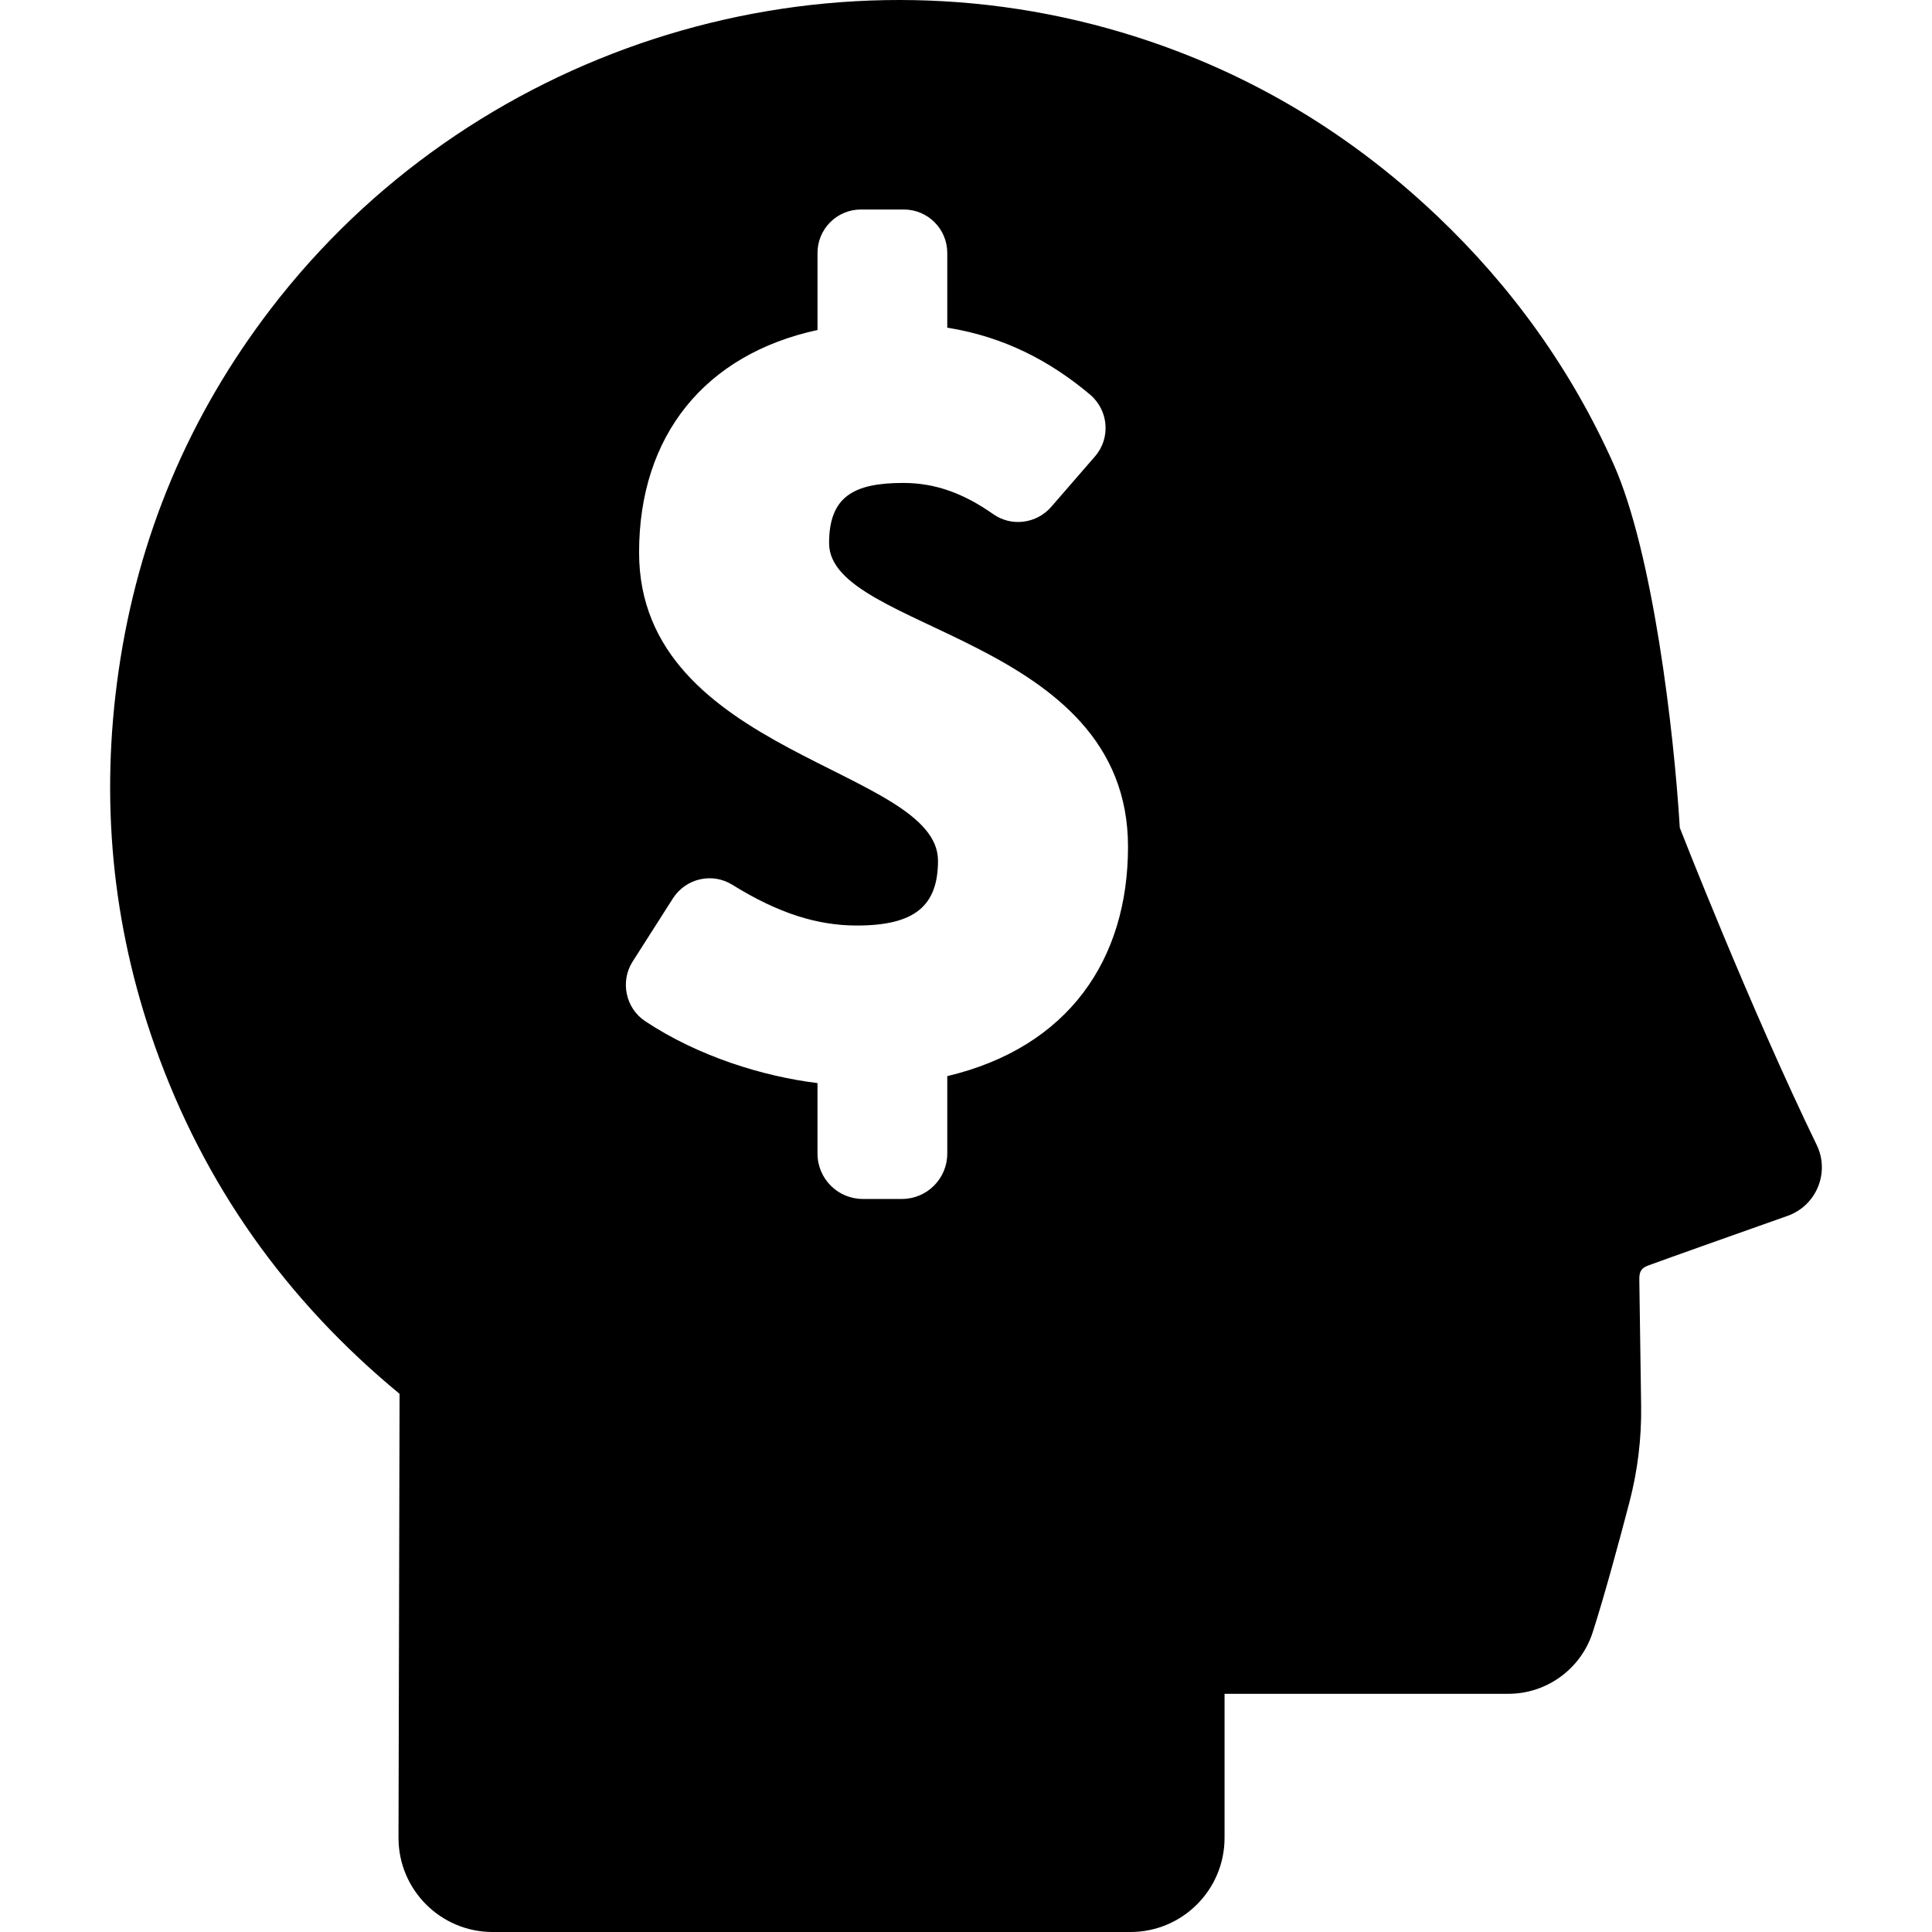 <?xml version="1.0" encoding="iso-8859-1"?>
<!-- Uploaded to: SVG Repo, www.svgrepo.com, Generator: SVG Repo Mixer Tools -->
<!DOCTYPE svg PUBLIC "-//W3C//DTD SVG 1.1//EN" "http://www.w3.org/Graphics/SVG/1.1/DTD/svg11.dtd">
<svg fill="#000000" version="1.1" id="Capa_1" xmlns="http://www.w3.org/2000/svg" xmlns:xlink="http://www.w3.org/1999/xlink" 
	 width="800px" height="800px" viewBox="0 0 923.578 923.578"
	 xml:space="preserve">
<g>
	<g>
		<path d="M803.012,395.697c-2.771-46.087-12.834-131.692-31.672-173.865c-20.173-45.158-48.691-84.812-84.525-118.787
			c-43.667-41.403-93.922-70.67-150.682-87.586c-148.894-44.373-312.192,8.957-406.55,132.011
			c-39.3,51.252-63.597,109.053-72.864,173.106c-8.864,61.265-3.312,121.185,17.319,179.479
			c23.443,66.241,62.742,121.533,116.973,166.255l-0.507,212.16c-0.06,24.896,20.105,45.108,45,45.108h304.884
			c24.853,0,45-20.147,45-45v-68.864c2.08-0.018,135.62,0,135.62,0c18.416,0,34.725-11.882,40.369-29.411
			c5.668-17.598,12.681-43.549,17.56-62.202c3.933-15.031,5.817-30.523,5.595-46.062l-0.872-60.513
			c-0.008-3.358,0.707-5.265,4.226-6.556c10.156-3.729,42.879-15.331,66.635-23.731c13.837-4.895,20.338-20.729,13.929-33.934
			C836.465,481.421,803.012,395.697,803.012,395.697z M452.833,514.438v37.035c0,11.973-9.704,21.676-21.676,21.676h-18.683
			c-11.971,0-21.675-9.703-21.675-21.676v-33.711c-25.815-3.17-56.814-12.636-82.399-29.606
			c-9.334-6.192-12.022-19.016-5.999-28.457l19.285-30.231c6.088-9.543,18.736-12.509,28.352-6.535
			c22.171,13.773,40.882,19.506,59.594,19.506c27.692,0,38.771-9.415,38.771-31.016c0-44.309-142.896-50.402-142.896-147.328
			c0-55.939,31.569-94.71,85.295-106.341v-36.84c0-11.466,9.295-20.762,20.761-20.762h20.51c11.466,0,20.761,9.295,20.761,20.762
			v35.732c27.17,4.312,49.302,16.012,68.228,31.962c8.893,7.495,10.017,20.777,2.396,29.563l-20.905,24.104
			c-6.985,8.054-18.968,9.668-27.691,3.543c-14.204-9.97-27.704-14.954-43.073-14.954c-23.815,0-35.446,6.646-35.446,28.801
			c0,42.093,142.896,44.309,142.896,145.112C539.235,458.499,510.989,500.592,452.833,514.438z"/>
	</g>
</g>
</svg>
